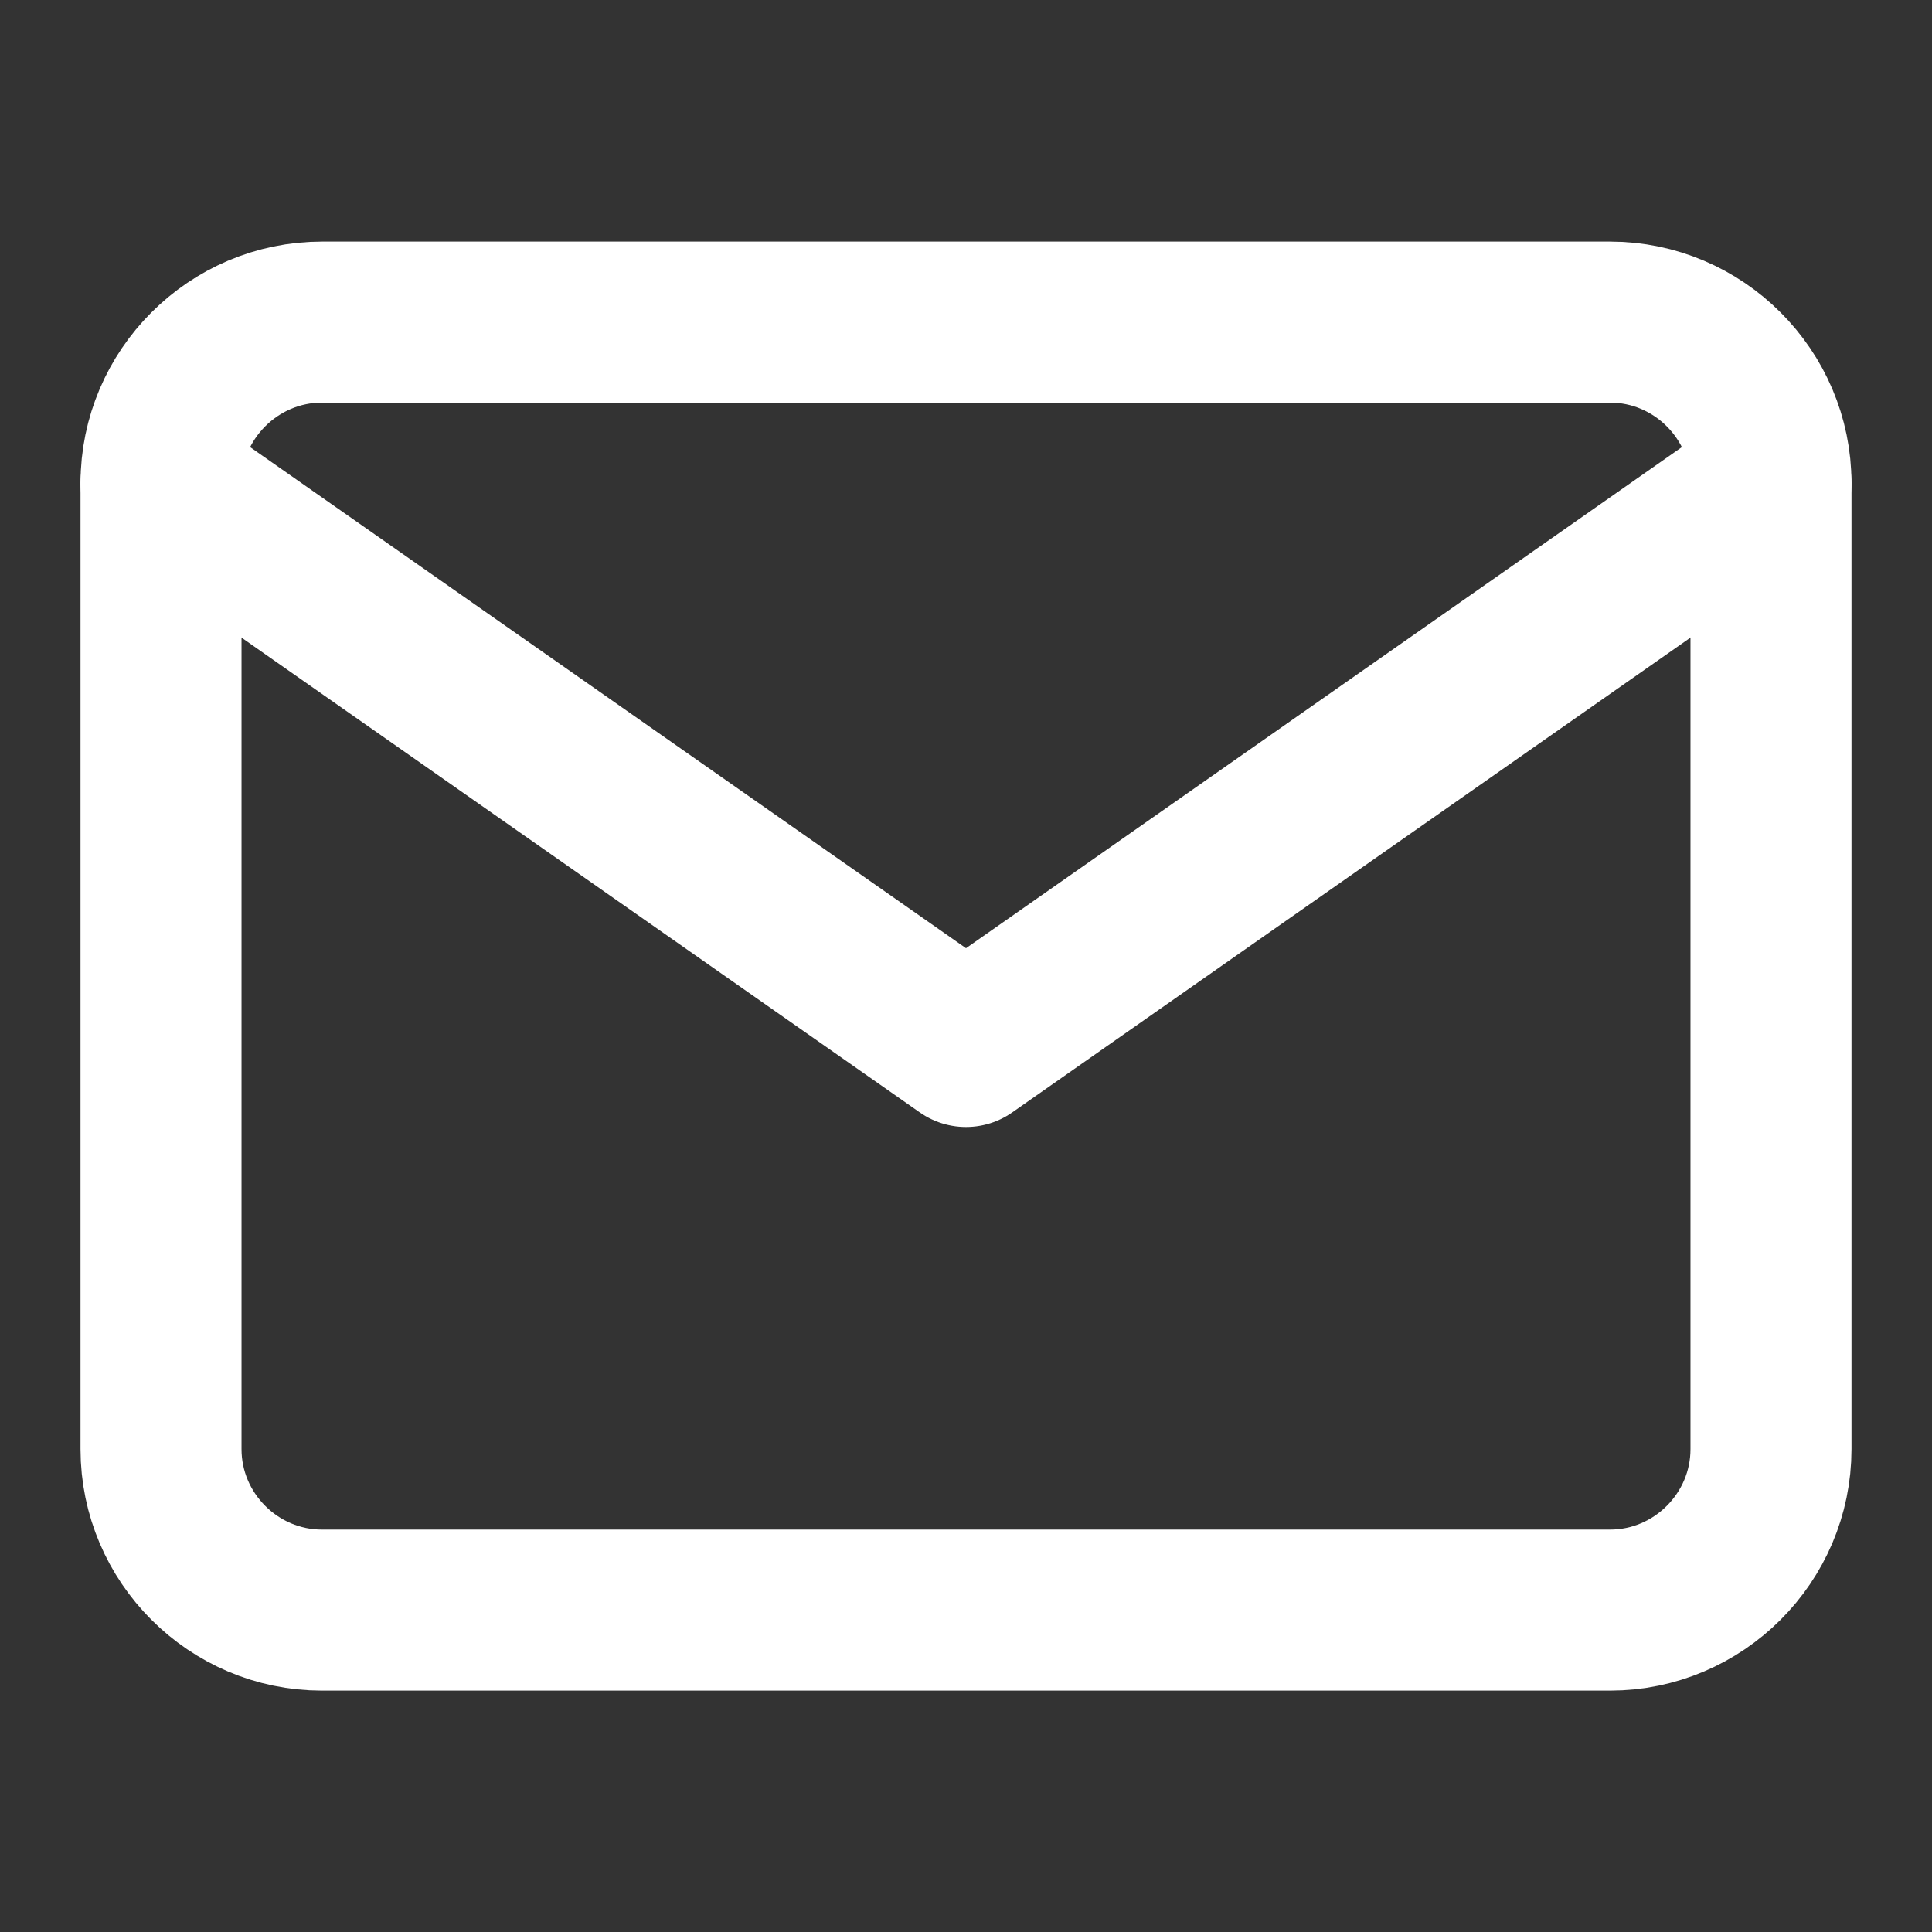 <svg width="50" height="50" viewBox="0 0 50 50" fill="none" xmlns="http://www.w3.org/2000/svg">
<rect x="0" y="0" width="50" height="50" fill="#333333" stroke="none"/>
<path d="M8.333 8.336H41.666C43.958 8.336 45.833 10.211 45.833 12.503V37.503C45.833 39.794 43.958 41.669 41.666 41.669H8.333C6.042 41.669 4.167 39.794 4.167 37.503V12.503C4.167 10.211 6.042 8.336 8.333 8.336Z" stroke="white" stroke-width="4.167" stroke-linecap="round" stroke-linejoin="round"/>
<path d="M45.833 12.5L25 27.083L4.167 12.5" stroke="white" stroke-width="4.167" stroke-linecap="round" stroke-linejoin="round"/>
</svg>
